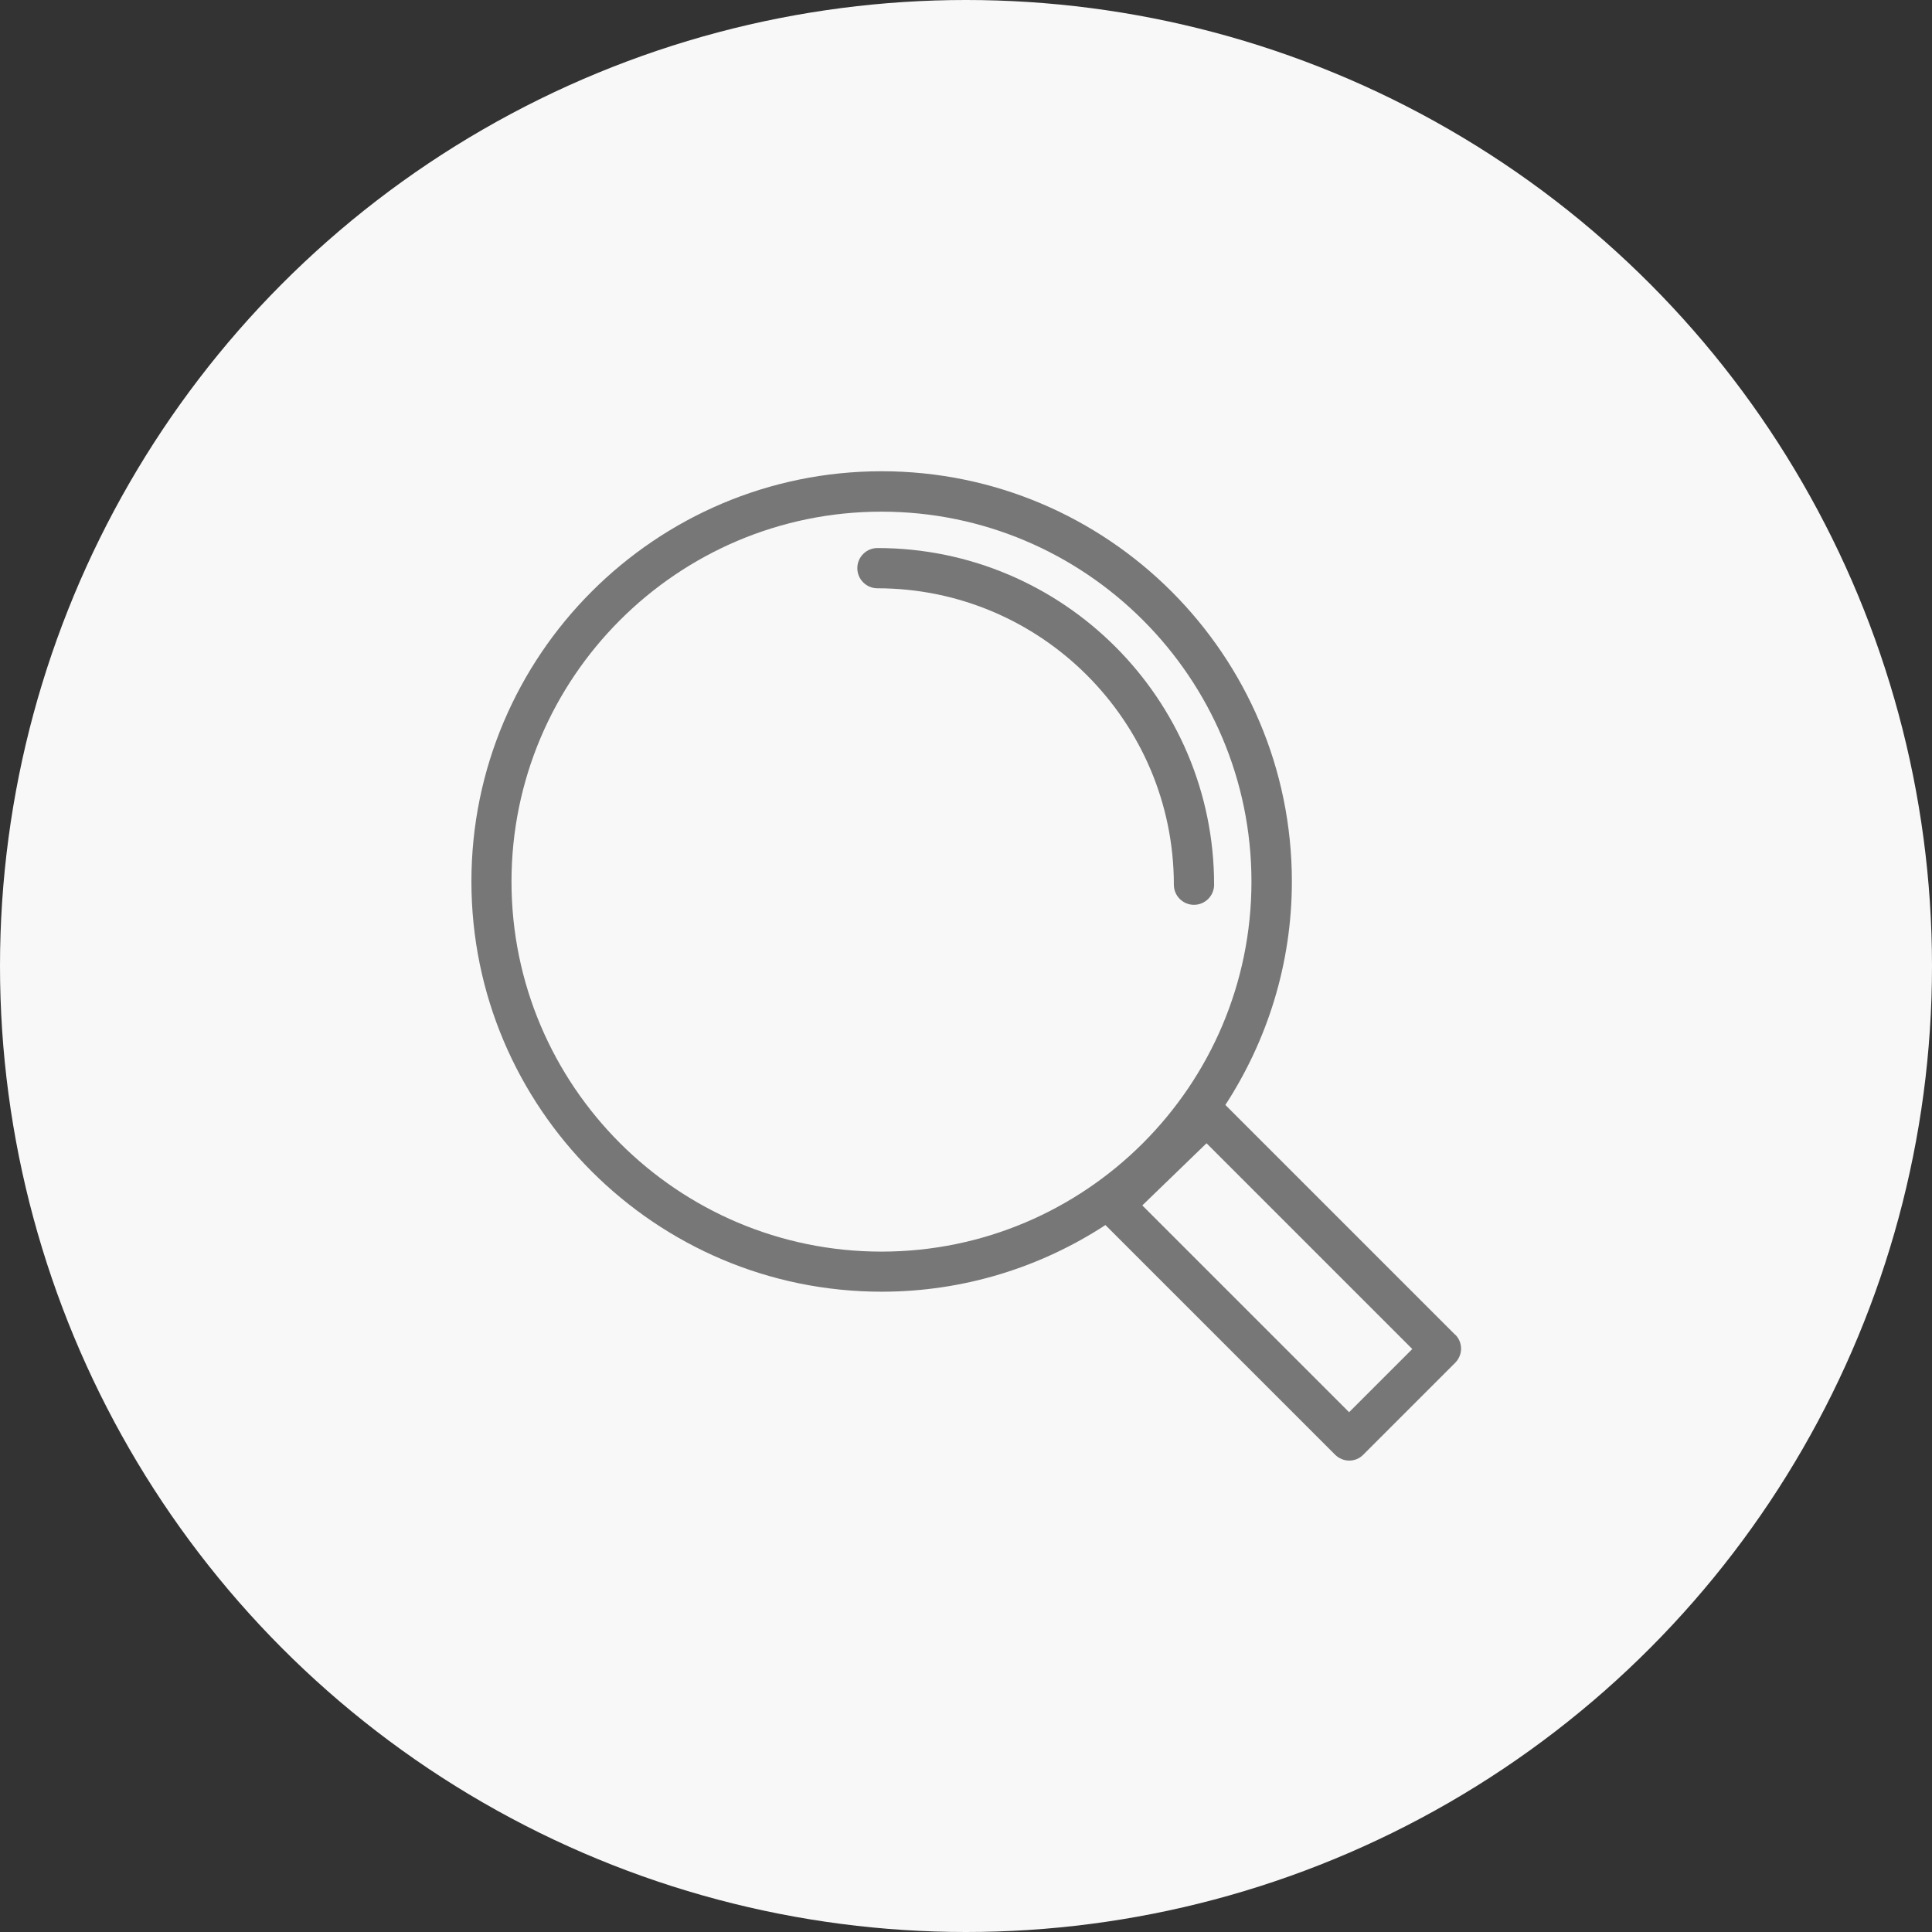 <?xml version="1.0" encoding="UTF-8"?>
<svg id="_レイヤー_2" data-name="レイヤー 2" xmlns="http://www.w3.org/2000/svg" viewBox="0 0 120 120">
  <rect x="0" y="0" width="120" height="120" fill="#333333" stroke="none"/>
  <g id="_レイヤー_3" data-name="レイヤー 3">
    <g>
      <circle cx="60" cy="60" r="60" style="fill: #f8f8f8;"/>
      <g>
        <path d="M90.37,82.89l-14.26-14.26c2.6-4,4.13-8.76,4.13-13.88,0-14.05-11.43-25.48-25.48-25.48s-25.48,11.43-25.48,25.48,11.43,25.48,25.48,25.48c5.12,0,9.9-1.53,13.9-4.14l14.26,14.26c.24.24.56.37.88.37s.64-.12.88-.37l5.7-5.7c.23-.23.37-.55.37-.88s-.13-.65-.37-.88ZM31.77,54.76c0-12.67,10.31-22.98,22.98-22.98s22.98,10.31,22.98,22.98-10.31,22.98-22.98,22.98-22.98-10.31-22.98-22.98ZM83.79,87.71l-12.84-12.84,3.99-3.86,12.78,12.78-3.93,3.93Z" style="fill: #777;"/>
        <path d="M74.16,56.2c.69,0,1.25-.56,1.25-1.25,0-11.53-9.38-20.91-20.91-20.91-.69,0-1.25.56-1.25,1.25s.56,1.25,1.25,1.25c10.15,0,18.41,8.26,18.41,18.41,0,.69.56,1.25,1.25,1.25Z" style="fill: #777;"/>
      </g>
    </g>
  </g>
</svg>